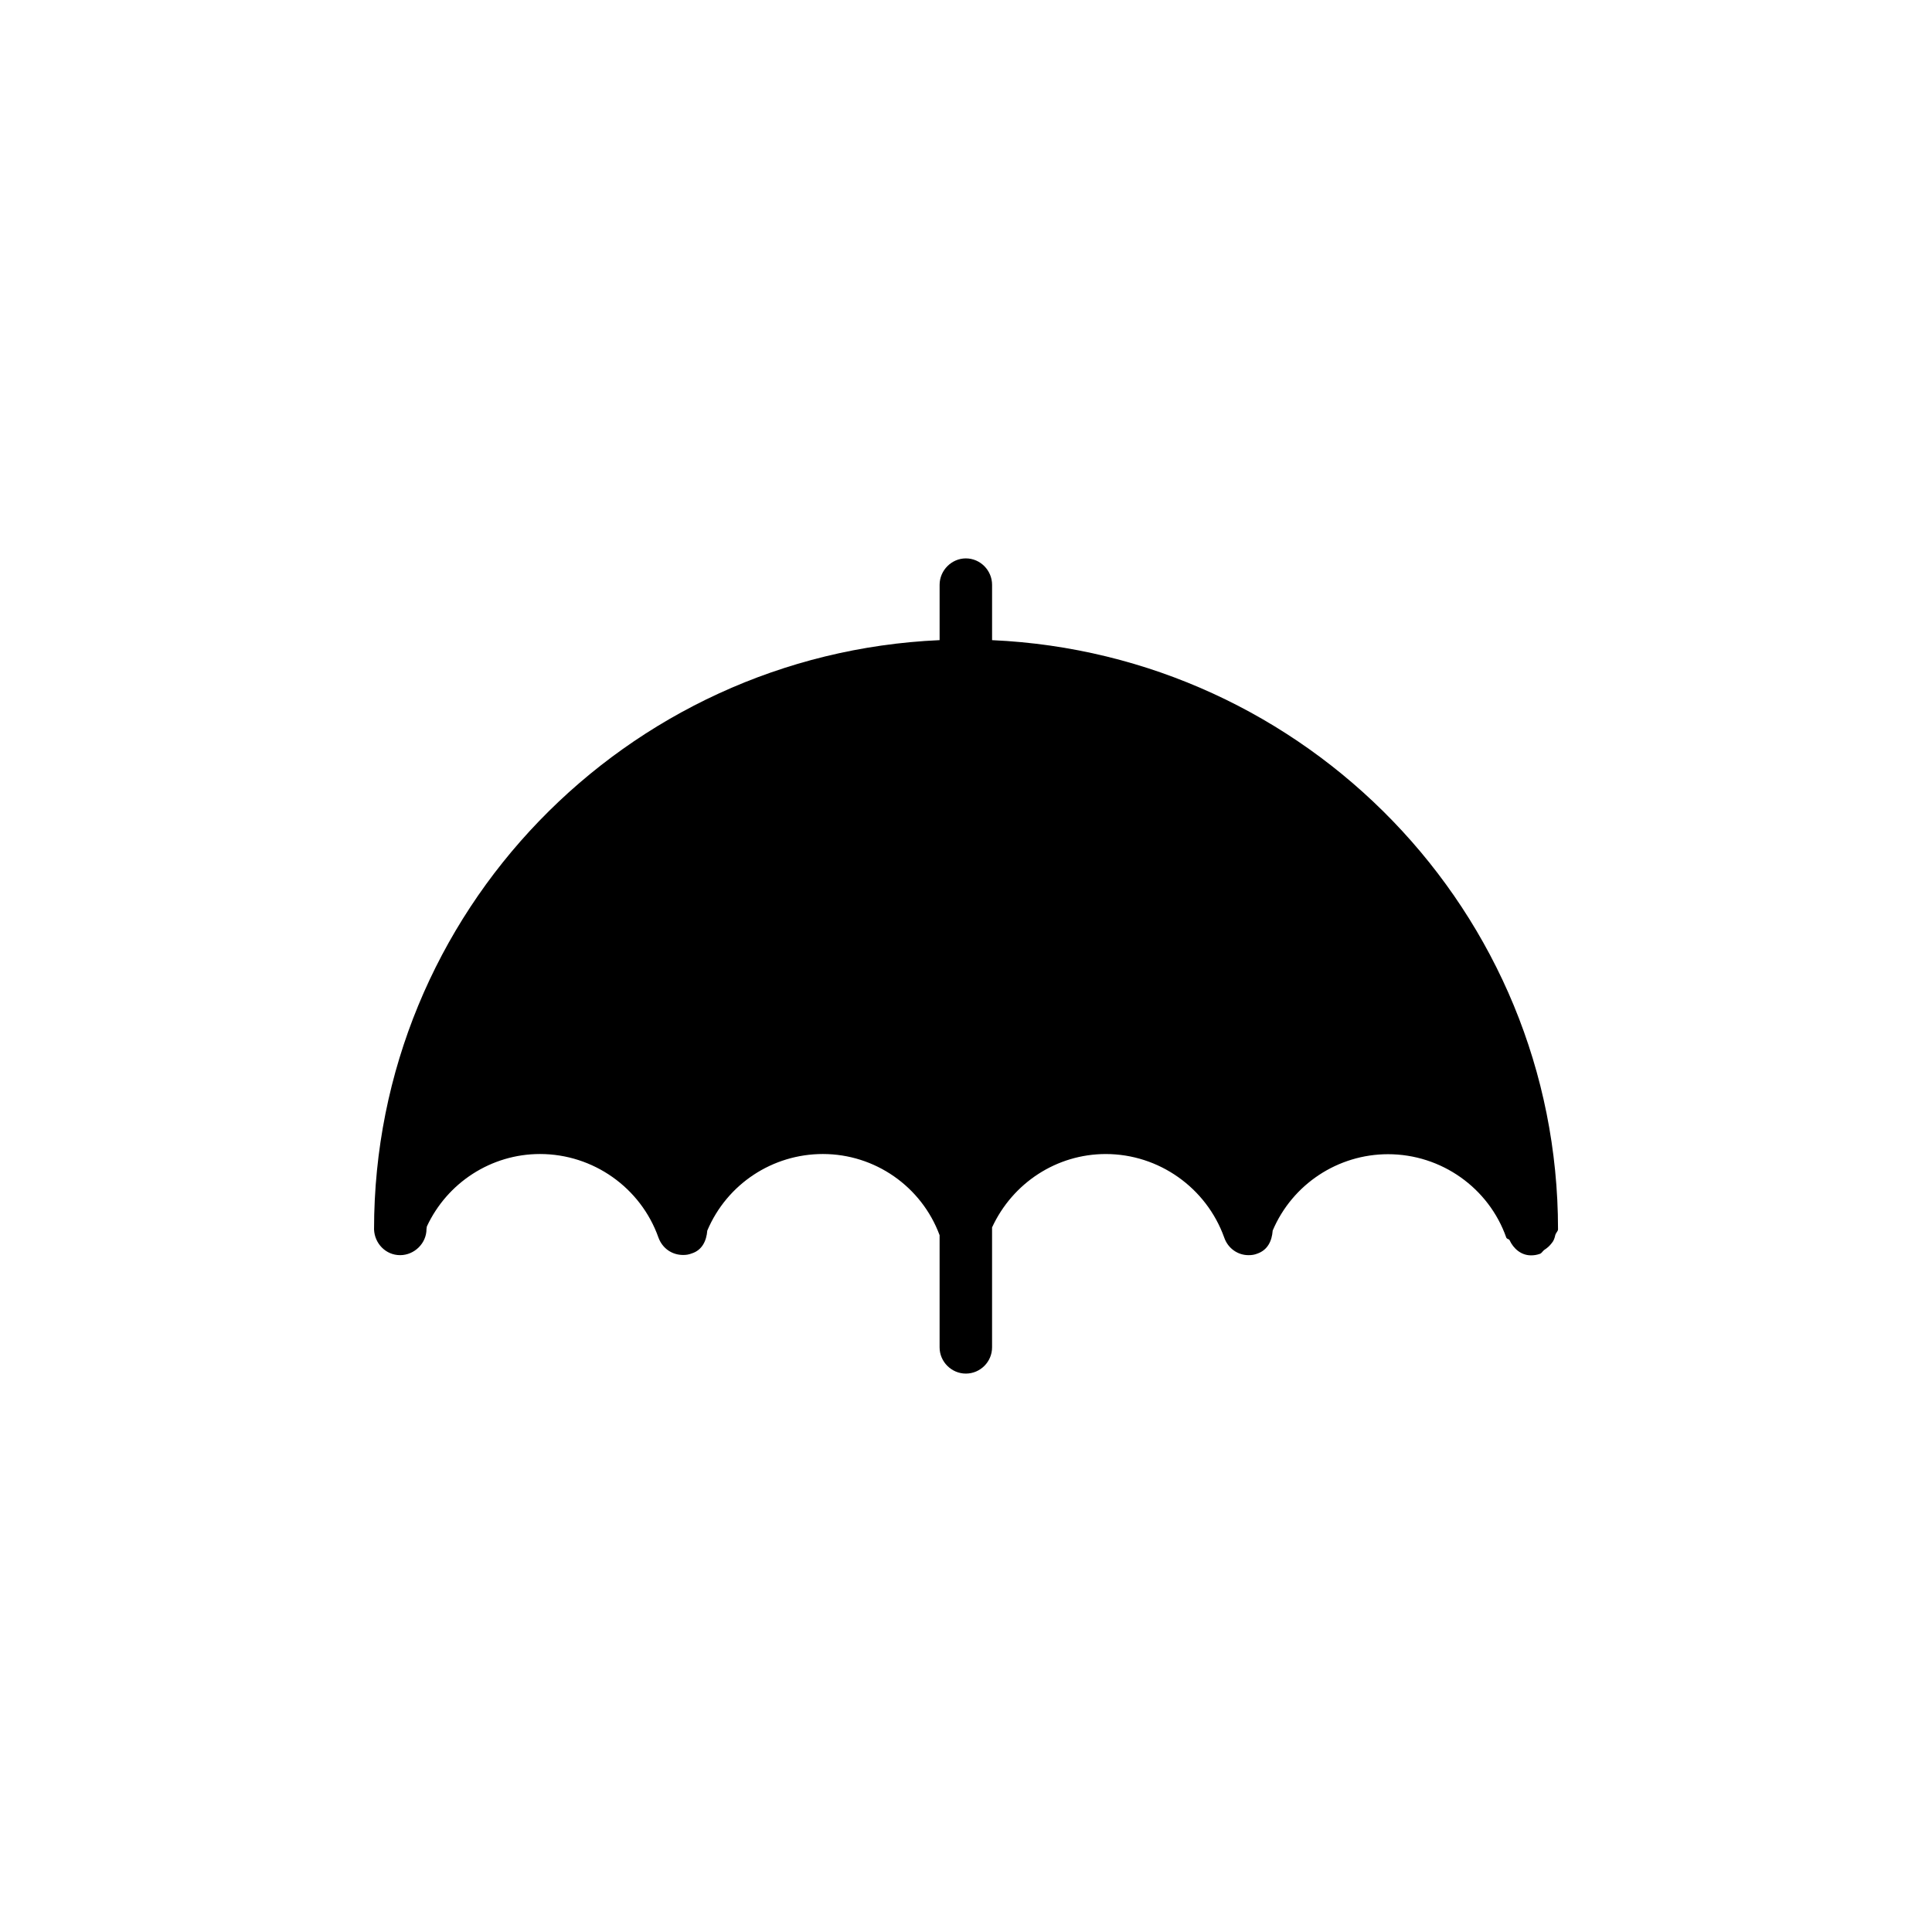 <?xml version="1.0" encoding="UTF-8"?>
<!-- Uploaded to: SVG Repo, www.svgrepo.com, Generator: SVG Repo Mixer Tools -->
<svg fill="#000000" width="800px" height="800px" version="1.1" viewBox="144 144 512 512" xmlns="http://www.w3.org/2000/svg">
 <path d="m250.02 476.63c3.828 0 7.004-3.176 7.004-6.902 0-0.301 0.102-0.504 0.102-0.707 5.387-11.586 17.027-19.195 29.973-19.195 14.105 0 26.703 8.918 31.387 22.117 1.059 2.922 3.629 4.637 6.551 4.637 0.805 0 1.512-0.102 2.266-0.402 2.769-0.855 3.93-3.375 4.133-6.047 5.238-12.395 17.332-20.305 30.633-20.305 13.805 0 26.148 8.613 30.934 21.512v29.727c0 3.828 3.176 6.953 6.953 6.953 3.828 0 6.953-3.125 6.953-6.953v-31.789c5.441-11.789 17.129-19.445 30.129-19.445 14.055 0 26.652 8.918 31.387 22.117 1.004 2.918 3.625 4.684 6.445 4.684 0.855 0 1.562-0.102 2.316-0.402 2.769-0.957 3.879-3.375 4.082-6.047v-0.051c5.238-12.344 17.332-20.254 30.582-20.254 14.105 0 26.703 8.918 31.336 22.117 0.25 0.453 0.754 0.352 0.855 0.656 1.059 2.266 3.074 4.031 5.691 4.031 0.805 0 1.512-0.102 2.367-0.402 0.508-0.203 0.711-0.707 1.113-1.008 0.906-0.605 1.359-1.008 1.965-1.766 0.605-0.703 0.805-1.359 1.008-2.266 0.203-0.605 0.707-0.957 0.707-1.461 0-84.086-66.754-152.4-149.98-156.13v-14.664c0-3.828-3.125-7.004-6.953-7.004-3.777 0-6.953 3.176-6.953 7.004v14.66c-83.129 3.68-149.88 72.043-149.88 156.18 0.148 3.68 3.07 6.805 6.902 6.805z"/>
</svg>